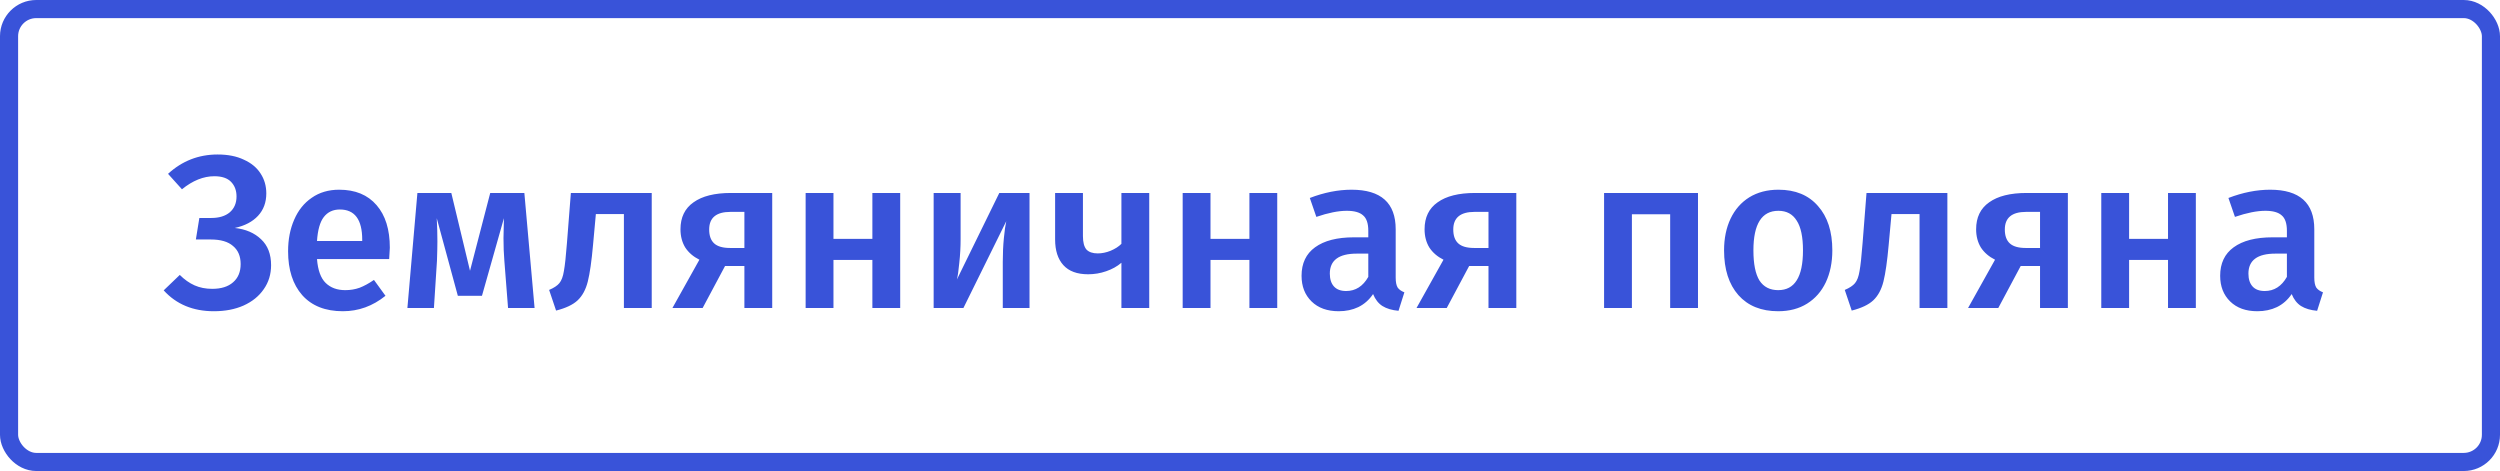 <svg width="276" height="52" viewBox="0 0 276 52" fill="none" xmlns="http://www.w3.org/2000/svg">
<path d="M23.616 34.36C21.312 34.36 19.464 33.592 18.072 32.056L19.848 30.352C20.36 30.864 20.904 31.248 21.48 31.504C22.056 31.76 22.704 31.888 23.424 31.888C24.416 31.888 25.184 31.648 25.728 31.168C26.288 30.688 26.568 30.016 26.568 29.152C26.568 28.288 26.288 27.624 25.728 27.16C25.184 26.68 24.368 26.44 23.28 26.44H21.624L22.008 24.064H23.328C24.192 24.064 24.872 23.856 25.368 23.44C25.864 23.008 26.112 22.424 26.112 21.688C26.112 21.032 25.912 20.496 25.512 20.08C25.112 19.664 24.496 19.456 23.664 19.456C22.464 19.456 21.272 19.936 20.088 20.896L18.552 19.192C20.104 17.768 21.928 17.056 24.024 17.056C25.16 17.056 26.128 17.248 26.928 17.632C27.744 18 28.36 18.512 28.776 19.168C29.192 19.808 29.4 20.536 29.4 21.352C29.4 22.344 29.096 23.168 28.488 23.824C27.88 24.48 27.024 24.928 25.92 25.168C27.12 25.296 28.088 25.712 28.824 26.416C29.56 27.104 29.928 28.056 29.928 29.272C29.928 30.28 29.656 31.168 29.112 31.936C28.584 32.704 27.84 33.304 26.88 33.736C25.936 34.152 24.848 34.36 23.616 34.36ZM43.037 27.352C43.037 27.512 43.013 27.928 42.965 28.6H34.997C35.093 29.832 35.413 30.712 35.957 31.24C36.501 31.768 37.221 32.032 38.117 32.032C38.677 32.032 39.205 31.944 39.701 31.768C40.197 31.576 40.725 31.288 41.285 30.904L42.557 32.656C41.149 33.792 39.581 34.36 37.853 34.36C35.917 34.36 34.421 33.768 33.365 32.584C32.325 31.4 31.805 29.784 31.805 27.736C31.805 26.44 32.029 25.28 32.477 24.256C32.925 23.216 33.573 22.408 34.421 21.832C35.269 21.24 36.277 20.944 37.445 20.944C39.221 20.944 40.597 21.512 41.573 22.648C42.549 23.768 43.037 25.336 43.037 27.352ZM39.989 26.464C39.989 24.24 39.165 23.128 37.517 23.128C36.765 23.128 36.173 23.408 35.741 23.968C35.325 24.512 35.077 25.392 34.997 26.608H39.989V26.464ZM59.017 34H56.089L55.681 28.792C55.617 28.024 55.585 27.192 55.585 26.296C55.585 25.912 55.601 25.176 55.633 24.088L53.209 32.656H50.545L48.217 24.088C48.265 24.968 48.289 25.824 48.289 26.656C48.289 27.152 48.273 27.864 48.241 28.792L47.905 34H44.977L46.081 21.304H49.825L51.889 29.896L54.121 21.304H57.889L59.017 34ZM71.951 21.304V34H68.879V23.632H65.783L65.471 27.04C65.311 28.832 65.119 30.176 64.895 31.072C64.671 31.968 64.295 32.664 63.767 33.16C63.255 33.64 62.463 34.016 61.391 34.288L60.623 32.008C61.151 31.784 61.527 31.536 61.751 31.264C61.991 30.976 62.159 30.528 62.255 29.92C62.367 29.312 62.479 28.28 62.591 26.824L63.023 21.304H71.951ZM85.253 21.304V34H82.181V29.368H80.045L77.573 34H74.237L77.213 28.672C76.541 28.336 76.021 27.888 75.653 27.328C75.301 26.752 75.125 26.08 75.125 25.312C75.125 24 75.605 23.008 76.565 22.336C77.525 21.648 78.901 21.304 80.693 21.304H85.253ZM82.181 27.376V23.392H80.645C79.077 23.392 78.293 24.04 78.293 25.336C78.293 26.024 78.477 26.536 78.845 26.872C79.213 27.208 79.797 27.376 80.597 27.376H82.181ZM96.31 34V28.696H92.014V34H88.942V21.304H92.014V26.368H96.31V21.304H99.382V34H96.31ZM113.659 34H110.707V28.912C110.707 27.984 110.747 27.112 110.827 26.296C110.907 25.464 110.995 24.84 111.091 24.424L106.363 34H103.075V21.304H106.051V26.392C106.051 27.272 106.003 28.144 105.907 29.008C105.827 29.872 105.739 30.488 105.643 30.856L110.323 21.304H113.659V34ZM126.876 21.304V34H123.804V29.008C123.34 29.408 122.78 29.72 122.124 29.944C121.484 30.168 120.82 30.28 120.132 30.28C118.916 30.28 118.004 29.944 117.396 29.272C116.788 28.6 116.484 27.656 116.484 26.44V21.304H119.556V26.056C119.556 26.744 119.684 27.24 119.94 27.544C120.212 27.832 120.628 27.976 121.188 27.976C121.652 27.976 122.124 27.88 122.604 27.688C123.1 27.48 123.5 27.224 123.804 26.92V21.304H126.876ZM137.935 34V28.696H133.639V34H130.567V21.304H133.639V26.368H137.935V21.304H141.007V34H137.935ZM154.084 30.64C154.084 31.136 154.156 31.504 154.3 31.744C154.46 31.968 154.708 32.144 155.044 32.272L154.396 34.312C153.676 34.248 153.084 34.072 152.62 33.784C152.172 33.496 151.828 33.056 151.588 32.464C151.156 33.104 150.612 33.584 149.956 33.904C149.316 34.208 148.596 34.36 147.796 34.36C146.532 34.36 145.532 34 144.796 33.28C144.06 32.56 143.692 31.616 143.692 30.448C143.692 29.072 144.188 28.024 145.18 27.304C146.188 26.568 147.62 26.2 149.476 26.2H151.06V25.48C151.06 24.664 150.868 24.096 150.484 23.776C150.116 23.44 149.516 23.272 148.684 23.272C147.756 23.272 146.636 23.496 145.324 23.944L144.604 21.856C146.188 21.248 147.724 20.944 149.212 20.944C152.46 20.944 154.084 22.4 154.084 25.312V30.64ZM148.612 32.128C149.652 32.128 150.468 31.608 151.06 30.568V28H149.788C147.804 28 146.812 28.736 146.812 30.208C146.812 30.816 146.964 31.288 147.268 31.624C147.572 31.96 148.02 32.128 148.612 32.128ZM167.401 21.304V34H164.329V29.368H162.193L159.721 34H156.385L159.361 28.672C158.689 28.336 158.169 27.888 157.801 27.328C157.449 26.752 157.273 26.08 157.273 25.312C157.273 24 157.753 23.008 158.713 22.336C159.673 21.648 161.049 21.304 162.841 21.304H167.401ZM164.329 27.376V23.392H162.793C161.225 23.392 160.441 24.04 160.441 25.336C160.441 26.024 160.625 26.536 160.993 26.872C161.361 27.208 161.945 27.376 162.745 27.376H164.329ZM184.386 34V23.656H180.162V34H177.09V21.304H187.458V34H184.386ZM196.337 20.944C198.209 20.944 199.665 21.544 200.705 22.744C201.761 23.928 202.289 25.56 202.289 27.64C202.289 28.968 202.049 30.144 201.569 31.168C201.089 32.176 200.401 32.96 199.505 33.52C198.609 34.08 197.545 34.36 196.313 34.36C194.441 34.36 192.977 33.768 191.921 32.584C190.865 31.384 190.337 29.736 190.337 27.64C190.337 26.312 190.577 25.144 191.057 24.136C191.537 23.128 192.225 22.344 193.121 21.784C194.033 21.224 195.105 20.944 196.337 20.944ZM196.337 23.272C194.497 23.272 193.577 24.728 193.577 27.64C193.577 29.144 193.801 30.256 194.249 30.976C194.713 31.68 195.401 32.032 196.313 32.032C197.225 32.032 197.905 31.672 198.353 30.952C198.817 30.232 199.049 29.128 199.049 27.64C199.049 26.152 198.817 25.056 198.353 24.352C197.905 23.632 197.233 23.272 196.337 23.272ZM214.99 21.304V34H211.918V23.632H208.822L208.51 27.04C208.35 28.832 208.158 30.176 207.934 31.072C207.71 31.968 207.334 32.664 206.806 33.16C206.294 33.64 205.502 34.016 204.43 34.288L203.662 32.008C204.19 31.784 204.566 31.536 204.79 31.264C205.03 30.976 205.198 30.528 205.294 29.92C205.406 29.312 205.518 28.28 205.63 26.824L206.062 21.304H214.99ZM228.292 21.304V34H225.22V29.368H223.084L220.612 34H217.276L220.252 28.672C219.58 28.336 219.06 27.888 218.692 27.328C218.34 26.752 218.164 26.08 218.164 25.312C218.164 24 218.644 23.008 219.604 22.336C220.564 21.648 221.94 21.304 223.732 21.304H228.292ZM225.22 27.376V23.392H223.684C222.116 23.392 221.332 24.04 221.332 25.336C221.332 26.024 221.516 26.536 221.884 26.872C222.252 27.208 222.836 27.376 223.636 27.376H225.22ZM239.349 34V28.696H235.053V34H231.981V21.304H235.053V26.368H239.349V21.304H242.421V34H239.349ZM255.498 30.64C255.498 31.136 255.57 31.504 255.714 31.744C255.874 31.968 256.122 32.144 256.458 32.272L255.81 34.312C255.09 34.248 254.498 34.072 254.034 33.784C253.586 33.496 253.242 33.056 253.002 32.464C252.57 33.104 252.026 33.584 251.37 33.904C250.73 34.208 250.01 34.36 249.21 34.36C247.946 34.36 246.946 34 246.21 33.28C245.474 32.56 245.106 31.616 245.106 30.448C245.106 29.072 245.602 28.024 246.594 27.304C247.602 26.568 249.034 26.2 250.89 26.2H252.474V25.48C252.474 24.664 252.282 24.096 251.898 23.776C251.53 23.44 250.93 23.272 250.098 23.272C249.17 23.272 248.05 23.496 246.738 23.944L246.018 21.856C247.602 21.248 249.138 20.944 250.626 20.944C253.874 20.944 255.498 22.4 255.498 25.312V30.64ZM250.026 32.128C251.066 32.128 251.882 31.608 252.474 30.568V28H251.202C249.218 28 248.226 28.736 248.226 30.208C248.226 30.816 248.378 31.288 248.682 31.624C248.986 31.96 249.434 32.128 250.026 32.128Z" fill="#3953D9"/>
<rect x="1" y="1" width="274" height="50" rx="3" stroke="#3953D9" stroke-width="2"/>
</svg>
